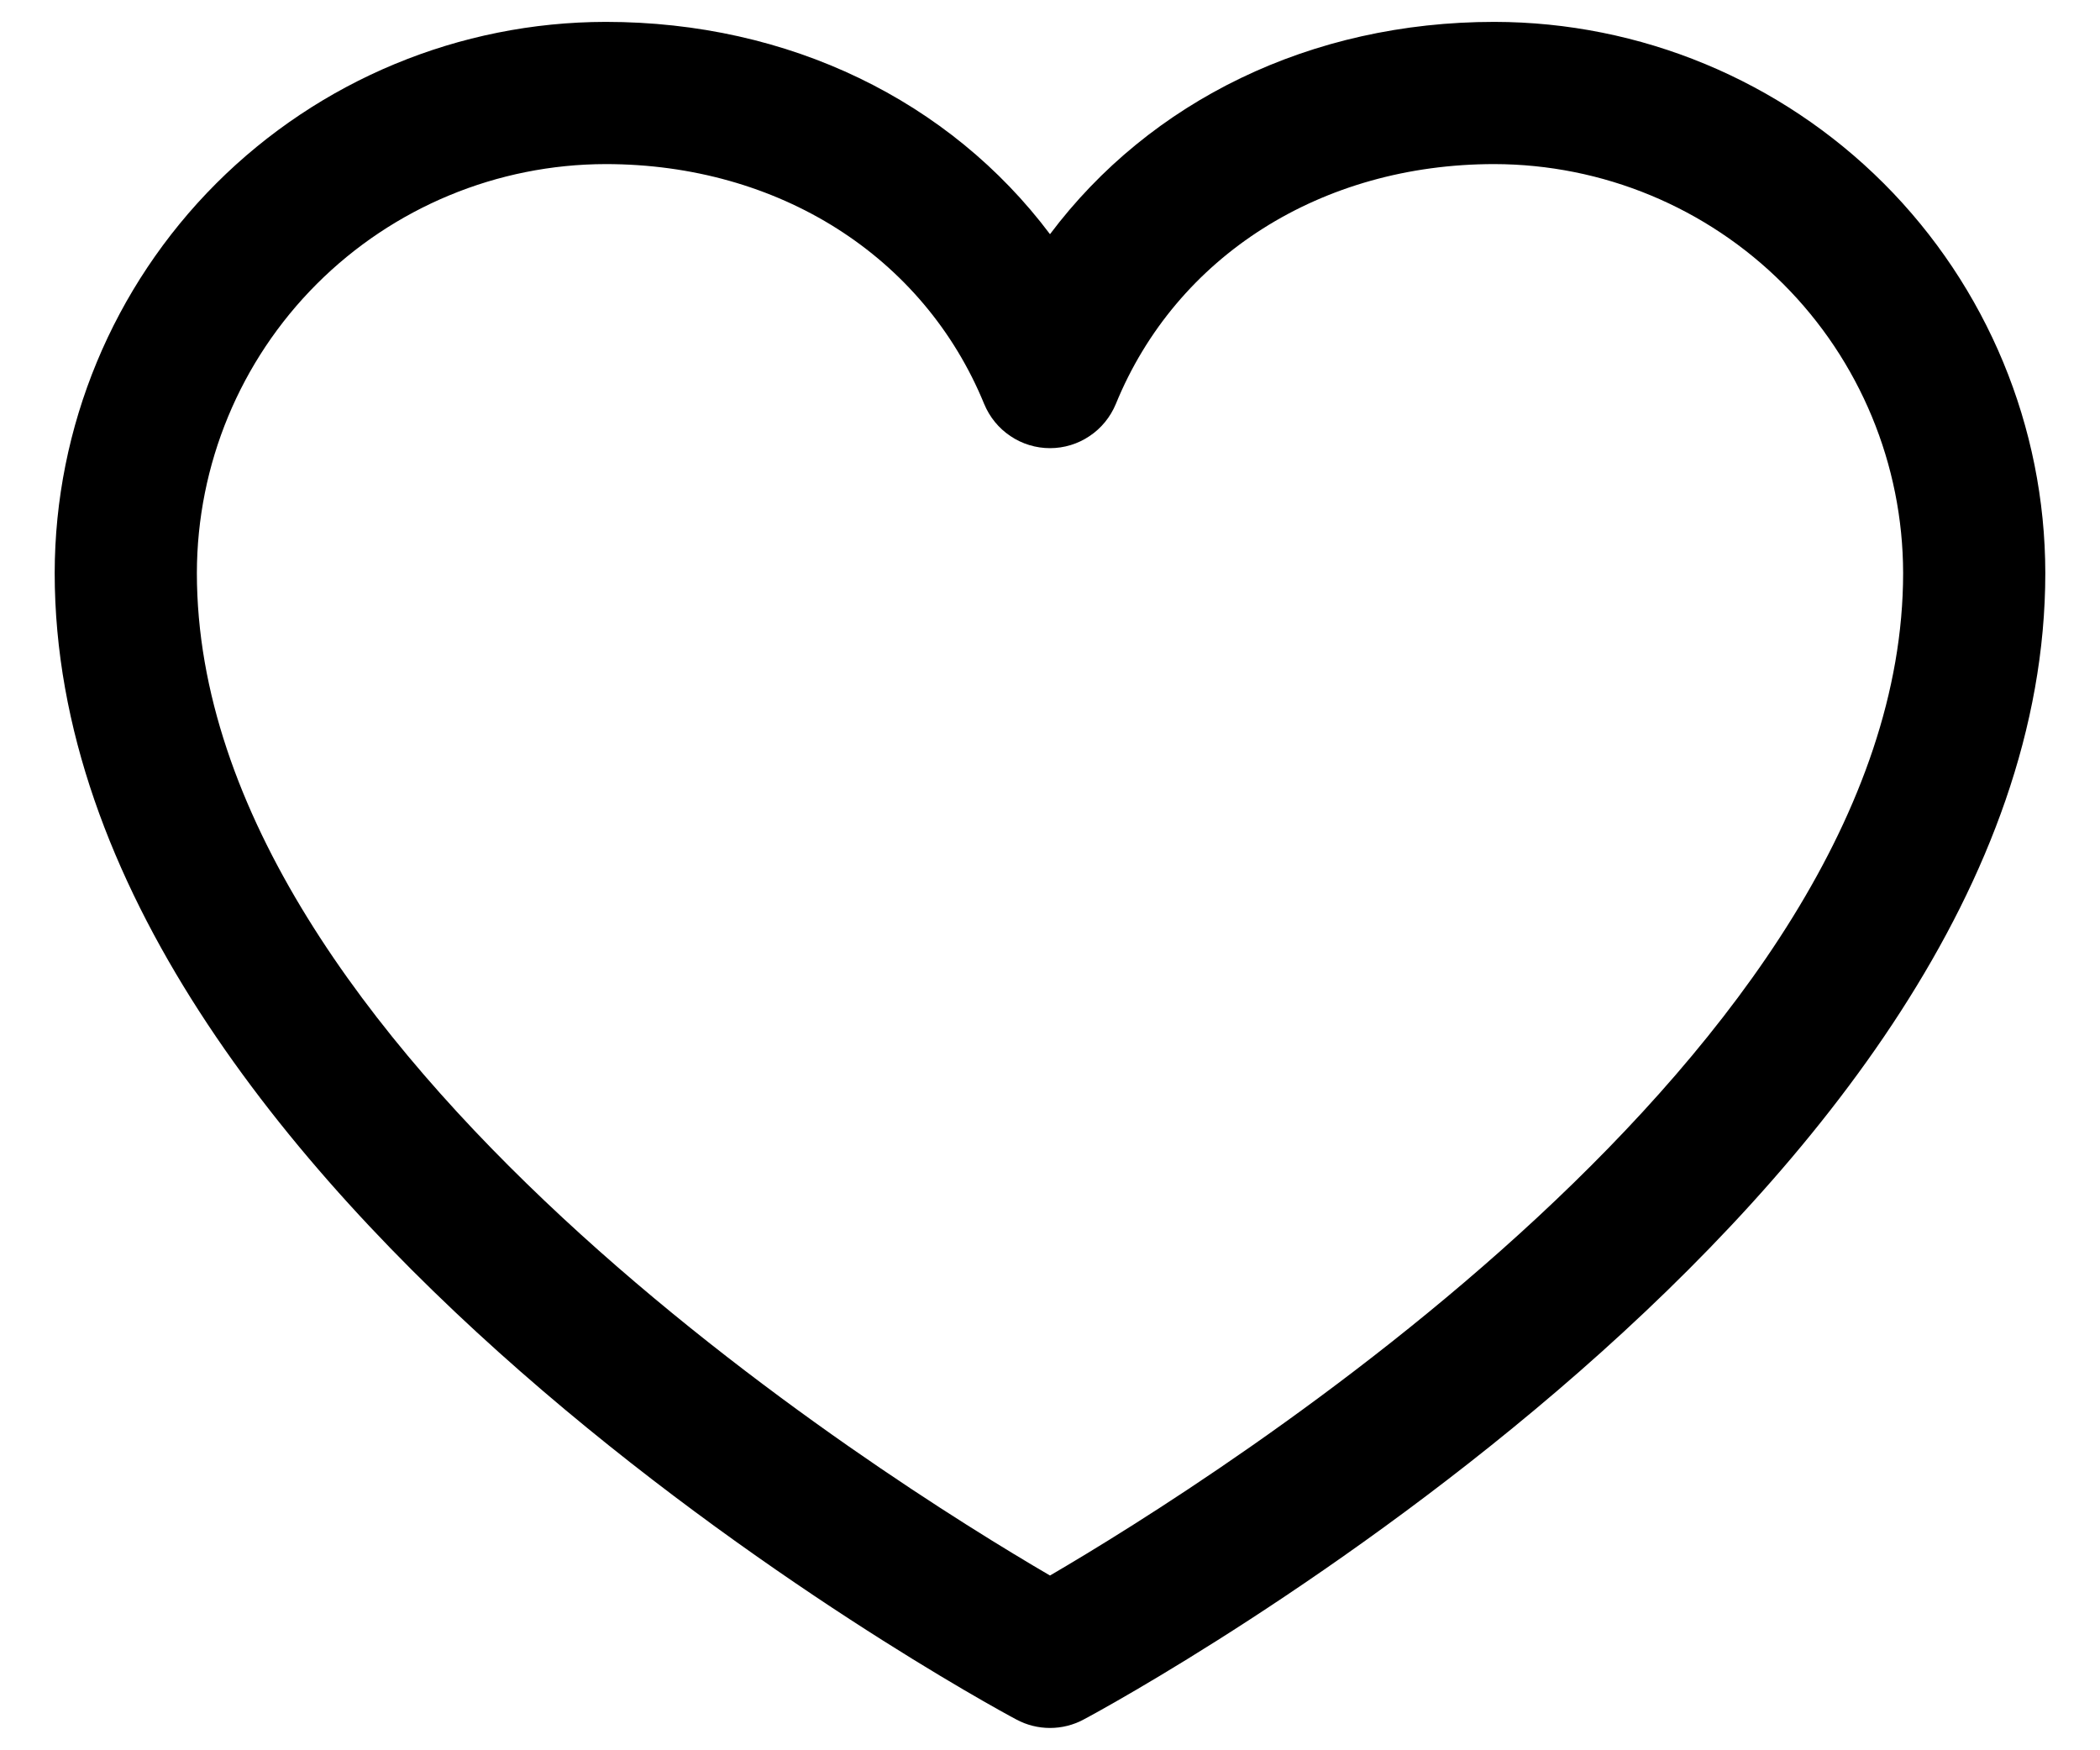 <svg width="24" height="20" viewBox="0 0 24 20" fill="none" xmlns="http://www.w3.org/2000/svg">
<path d="M17.078 0.25C14.981 0.25 13.145 1.152 12 2.676C10.855 1.152 9.019 0.25 6.922 0.25C5.252 0.252 3.652 0.916 2.471 2.096C1.291 3.277 0.627 4.877 0.625 6.547C0.625 13.656 11.166 19.411 11.615 19.648C11.733 19.712 11.866 19.745 12 19.745C12.134 19.745 12.267 19.712 12.385 19.648C12.834 19.411 23.375 13.656 23.375 6.547C23.373 4.877 22.709 3.277 21.529 2.096C20.348 0.916 18.748 0.252 17.078 0.25ZM12 18.003C10.146 16.922 2.25 12 2.25 6.547C2.252 5.308 2.744 4.121 3.62 3.245C4.496 2.369 5.683 1.877 6.922 1.875C8.897 1.875 10.556 2.927 11.248 4.617C11.31 4.766 11.414 4.894 11.548 4.983C11.681 5.073 11.839 5.121 12 5.121C12.161 5.121 12.319 5.073 12.452 4.983C12.586 4.894 12.69 4.766 12.752 4.617C13.444 2.924 15.103 1.875 17.078 1.875C18.317 1.877 19.504 2.369 20.38 3.245C21.256 4.121 21.748 5.308 21.75 6.547C21.75 11.992 13.852 16.922 12 18.003Z" fill="black"/>
</svg>

